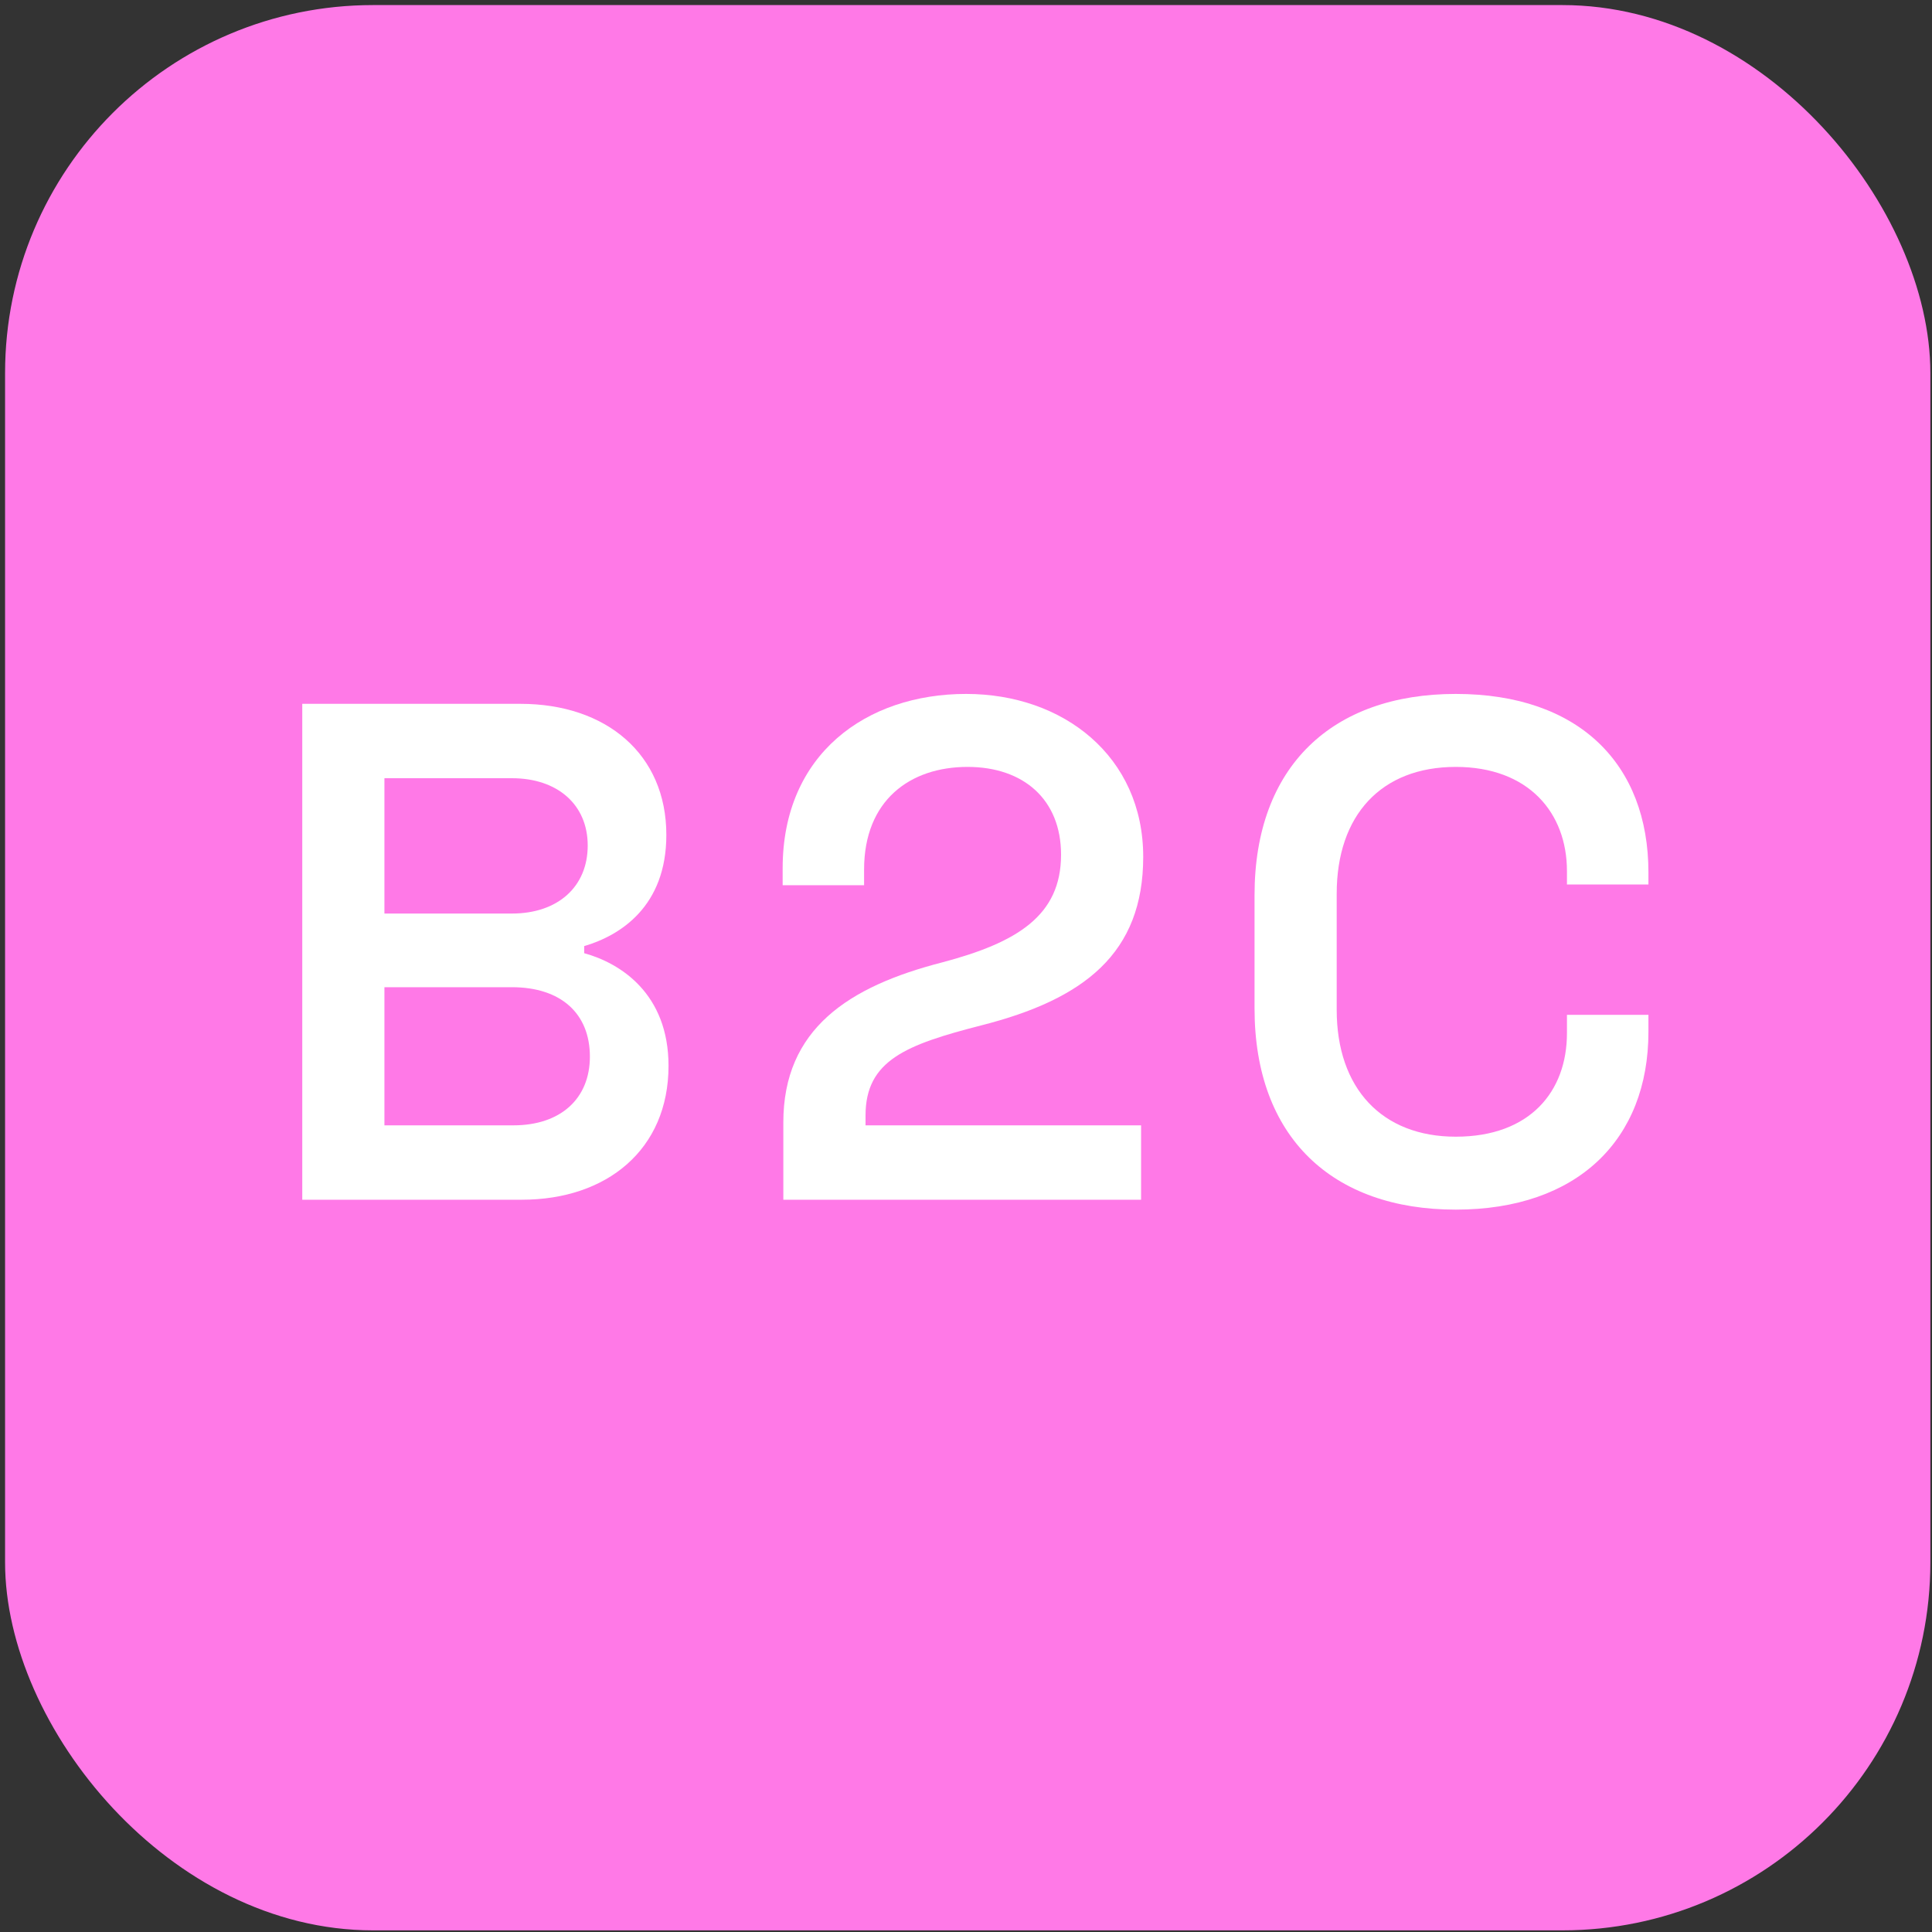 <svg width="40" height="40" viewBox="0 0 40 40" fill="none" xmlns="http://www.w3.org/2000/svg">
<rect x="0" y="0" width="40" height="40" fill="#333333" stroke="none"/>
<rect x="0.105" y="0.105" width="39.861" height="39.861" rx="7.619" fill="#FF79E7"/>
<path d="M6.258 14.572V24.839H10.805C12.565 24.839 13.841 23.798 13.841 22.067C13.841 20.571 12.843 19.94 12.095 19.735V19.588C12.843 19.368 13.796 18.767 13.796 17.286C13.796 15.614 12.55 14.572 10.775 14.572H6.258ZM7.959 16.112H10.599C11.538 16.112 12.168 16.655 12.168 17.506C12.168 18.356 11.553 18.914 10.599 18.914H7.959V16.112ZM7.959 20.439H10.599C11.611 20.439 12.213 20.982 12.213 21.876C12.213 22.742 11.611 23.299 10.629 23.299H7.959V20.439Z" fill="white"/>
<path d="M16.204 17.975V18.327H17.89V18.004C17.89 16.567 18.844 15.878 20.032 15.878C21.19 15.878 21.968 16.552 21.968 17.696C21.968 18.958 21.058 19.515 19.504 19.926C17.568 20.424 16.218 21.304 16.218 23.24V24.839H23.625V23.299H17.92V23.094C17.92 21.95 18.77 21.627 20.31 21.231C22.452 20.688 23.669 19.735 23.669 17.74C23.669 15.658 22.012 14.367 20.002 14.367C17.934 14.367 16.204 15.614 16.204 17.975Z" fill="white"/>
<path d="M25.974 20.879C25.974 23.548 27.587 25.044 30.14 25.044C32.662 25.044 34.129 23.592 34.129 21.363V21.011H32.442V21.392C32.442 22.595 31.68 23.534 30.14 23.534C28.614 23.534 27.675 22.536 27.675 20.908V18.503C27.675 16.875 28.599 15.878 30.14 15.878C31.65 15.878 32.442 16.831 32.442 18.034V18.312H34.129V18.063C34.129 15.819 32.691 14.367 30.14 14.367C27.587 14.367 25.974 15.863 25.974 18.532V20.879Z" fill="white"/>
</svg>
